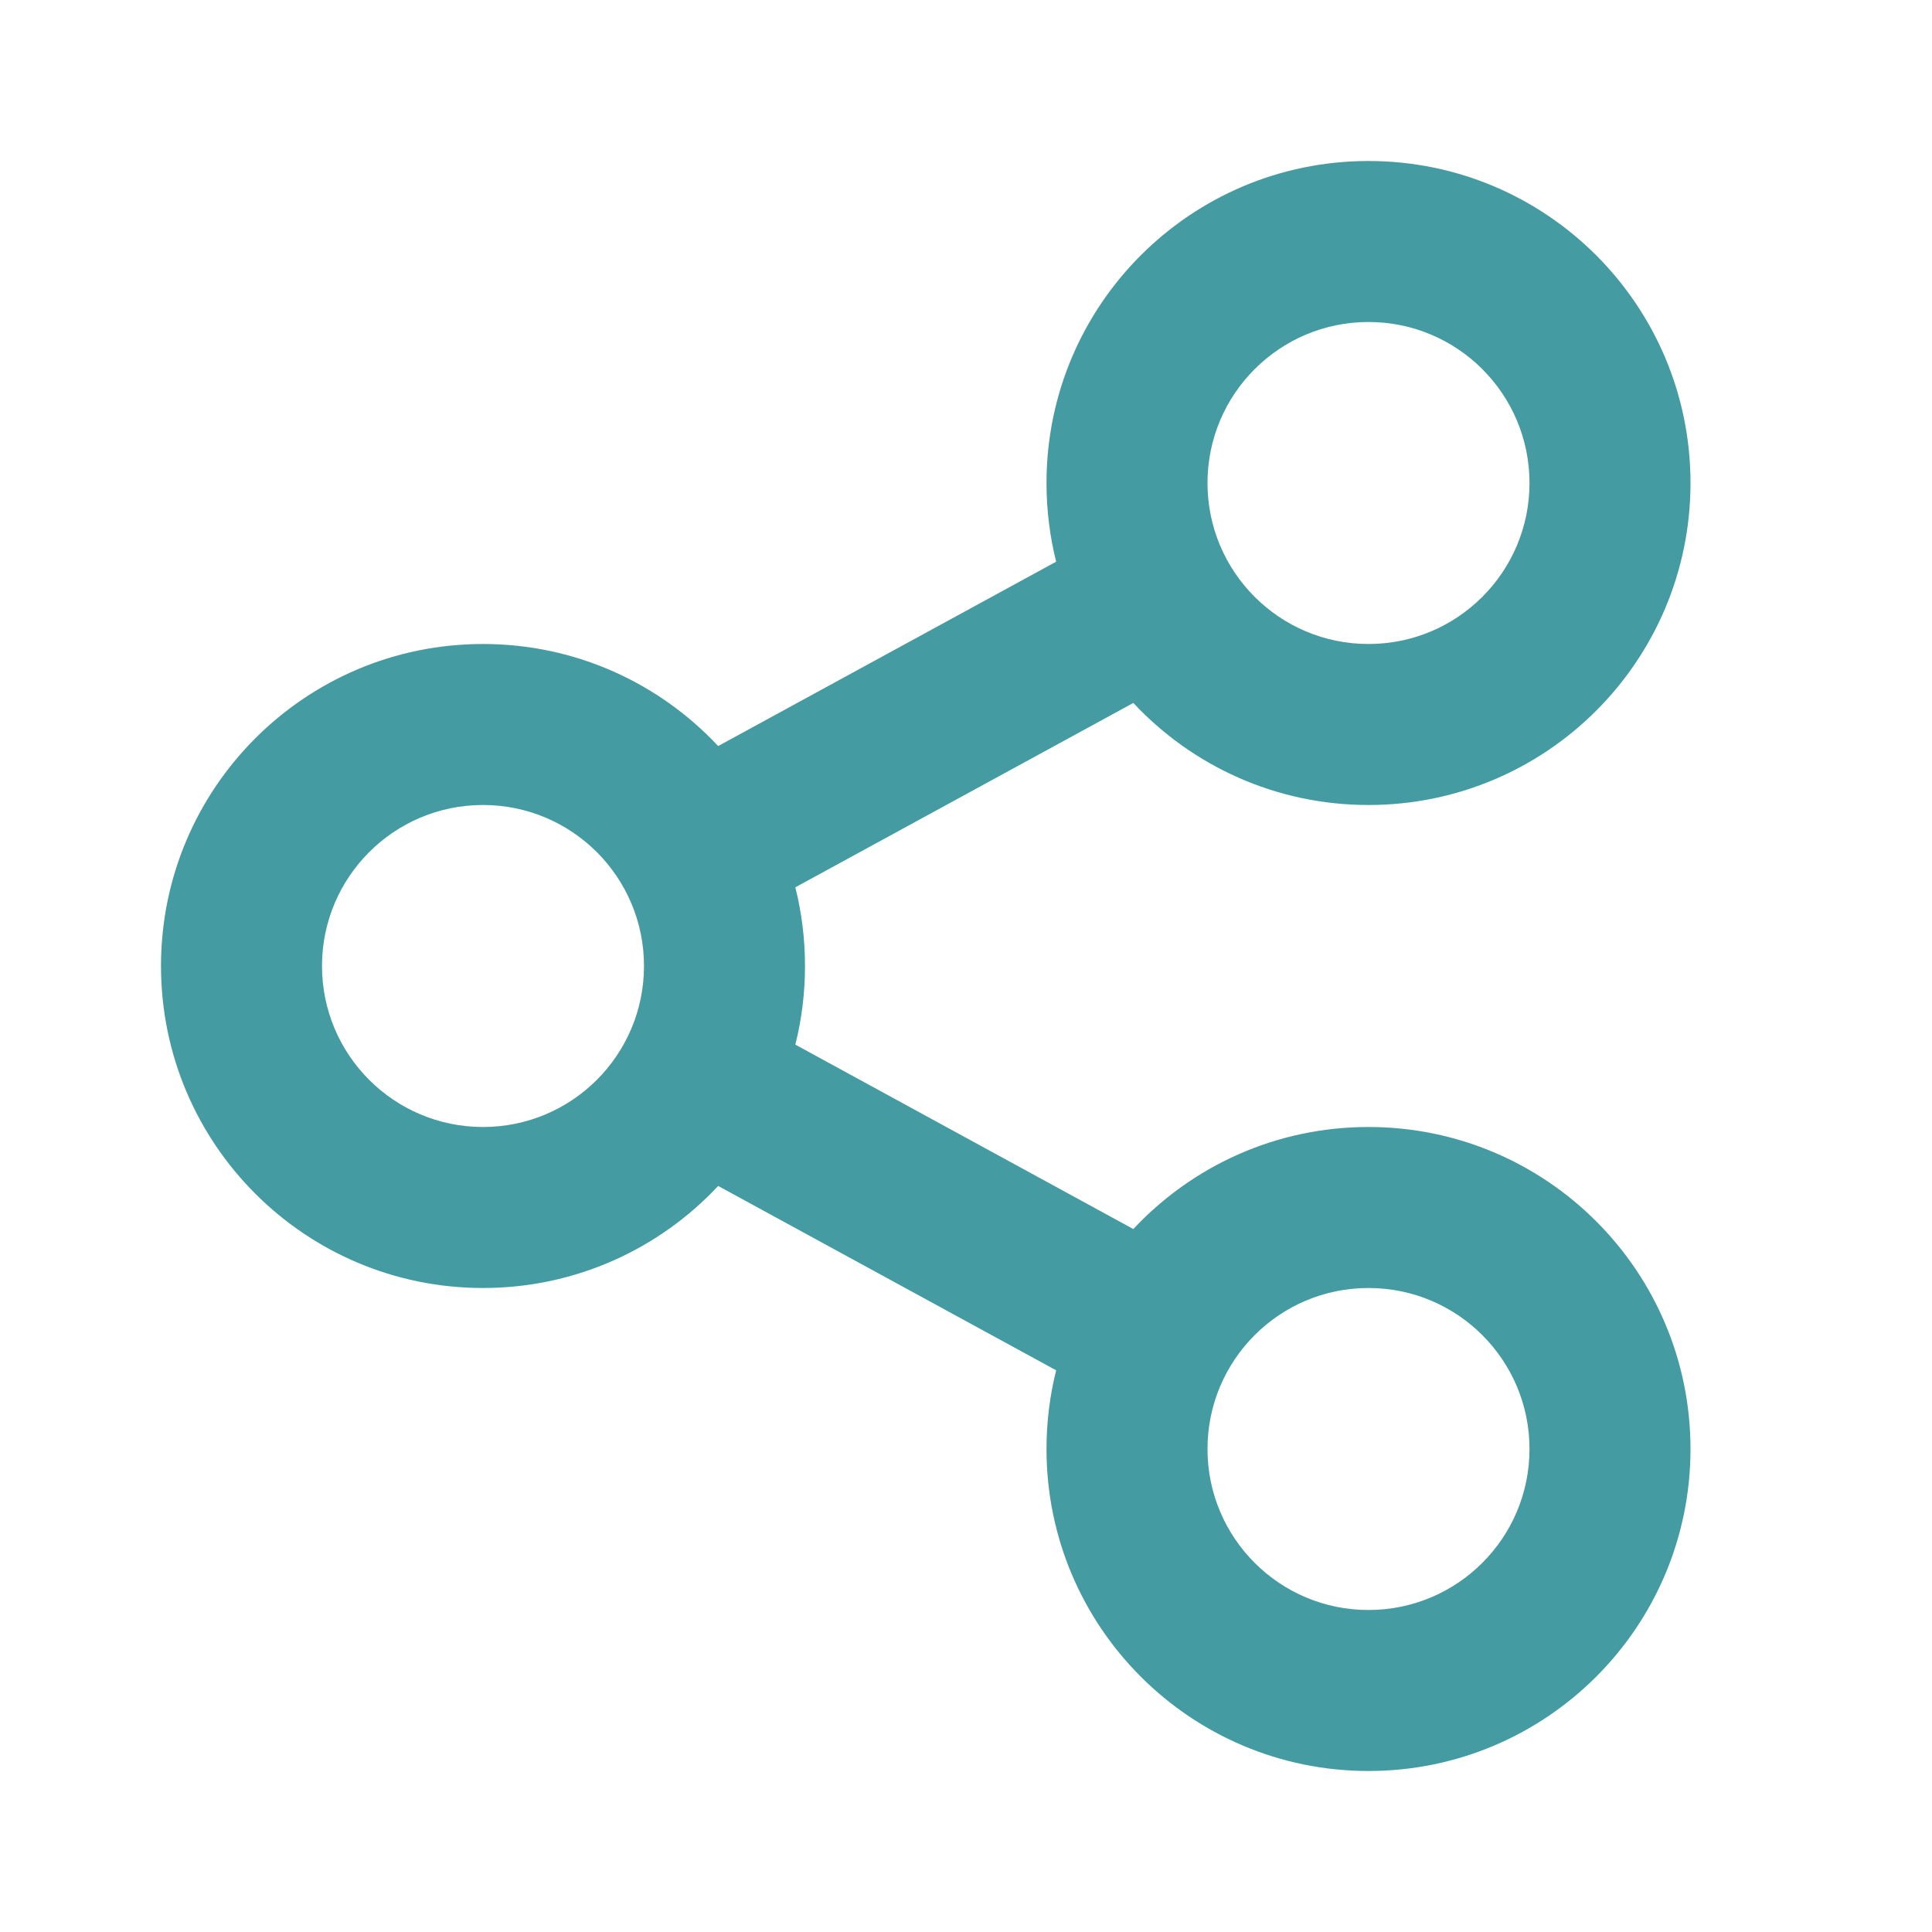 <svg width="33" height="33" viewBox="0 0 33 33" fill="none" xmlns="http://www.w3.org/2000/svg">
<path d="M18.04 23.406L12.267 20.257C11.263 21.33 9.835 22 8.25 22C5.212 22 2.75 19.538 2.75 16.5C2.75 13.462 5.212 11 8.25 11C9.835 11 11.263 11.67 12.267 12.743L18.04 9.594C17.932 9.164 17.875 8.713 17.875 8.25C17.875 5.212 20.337 2.75 23.375 2.75C26.413 2.75 28.875 5.212 28.875 8.25C28.875 11.288 26.413 13.75 23.375 13.75C21.79 13.75 20.362 13.08 19.358 12.007L13.585 15.156C13.693 15.586 13.75 16.037 13.75 16.5C13.75 16.963 13.693 17.414 13.585 17.843L19.358 20.993C20.362 19.92 21.79 19.25 23.375 19.25C26.413 19.25 28.875 21.712 28.875 24.75C28.875 27.788 26.413 30.25 23.375 30.25C20.337 30.25 17.875 27.788 17.875 24.75C17.875 24.287 17.932 23.836 18.04 23.406ZM8.25 19.25C9.769 19.25 11 18.019 11 16.5C11 14.981 9.769 13.75 8.25 13.75C6.731 13.75 5.5 14.981 5.5 16.5C5.5 18.019 6.731 19.25 8.25 19.25ZM23.375 11C24.894 11 26.125 9.769 26.125 8.25C26.125 6.731 24.894 5.5 23.375 5.5C21.856 5.5 20.625 6.731 20.625 8.25C20.625 9.769 21.856 11 23.375 11ZM23.375 27.5C24.894 27.5 26.125 26.269 26.125 24.75C26.125 23.231 24.894 22 23.375 22C21.856 22 20.625 23.231 20.625 24.75C20.625 26.269 21.856 27.5 23.375 27.5Z" fill="#449BA2"/>
</svg>

